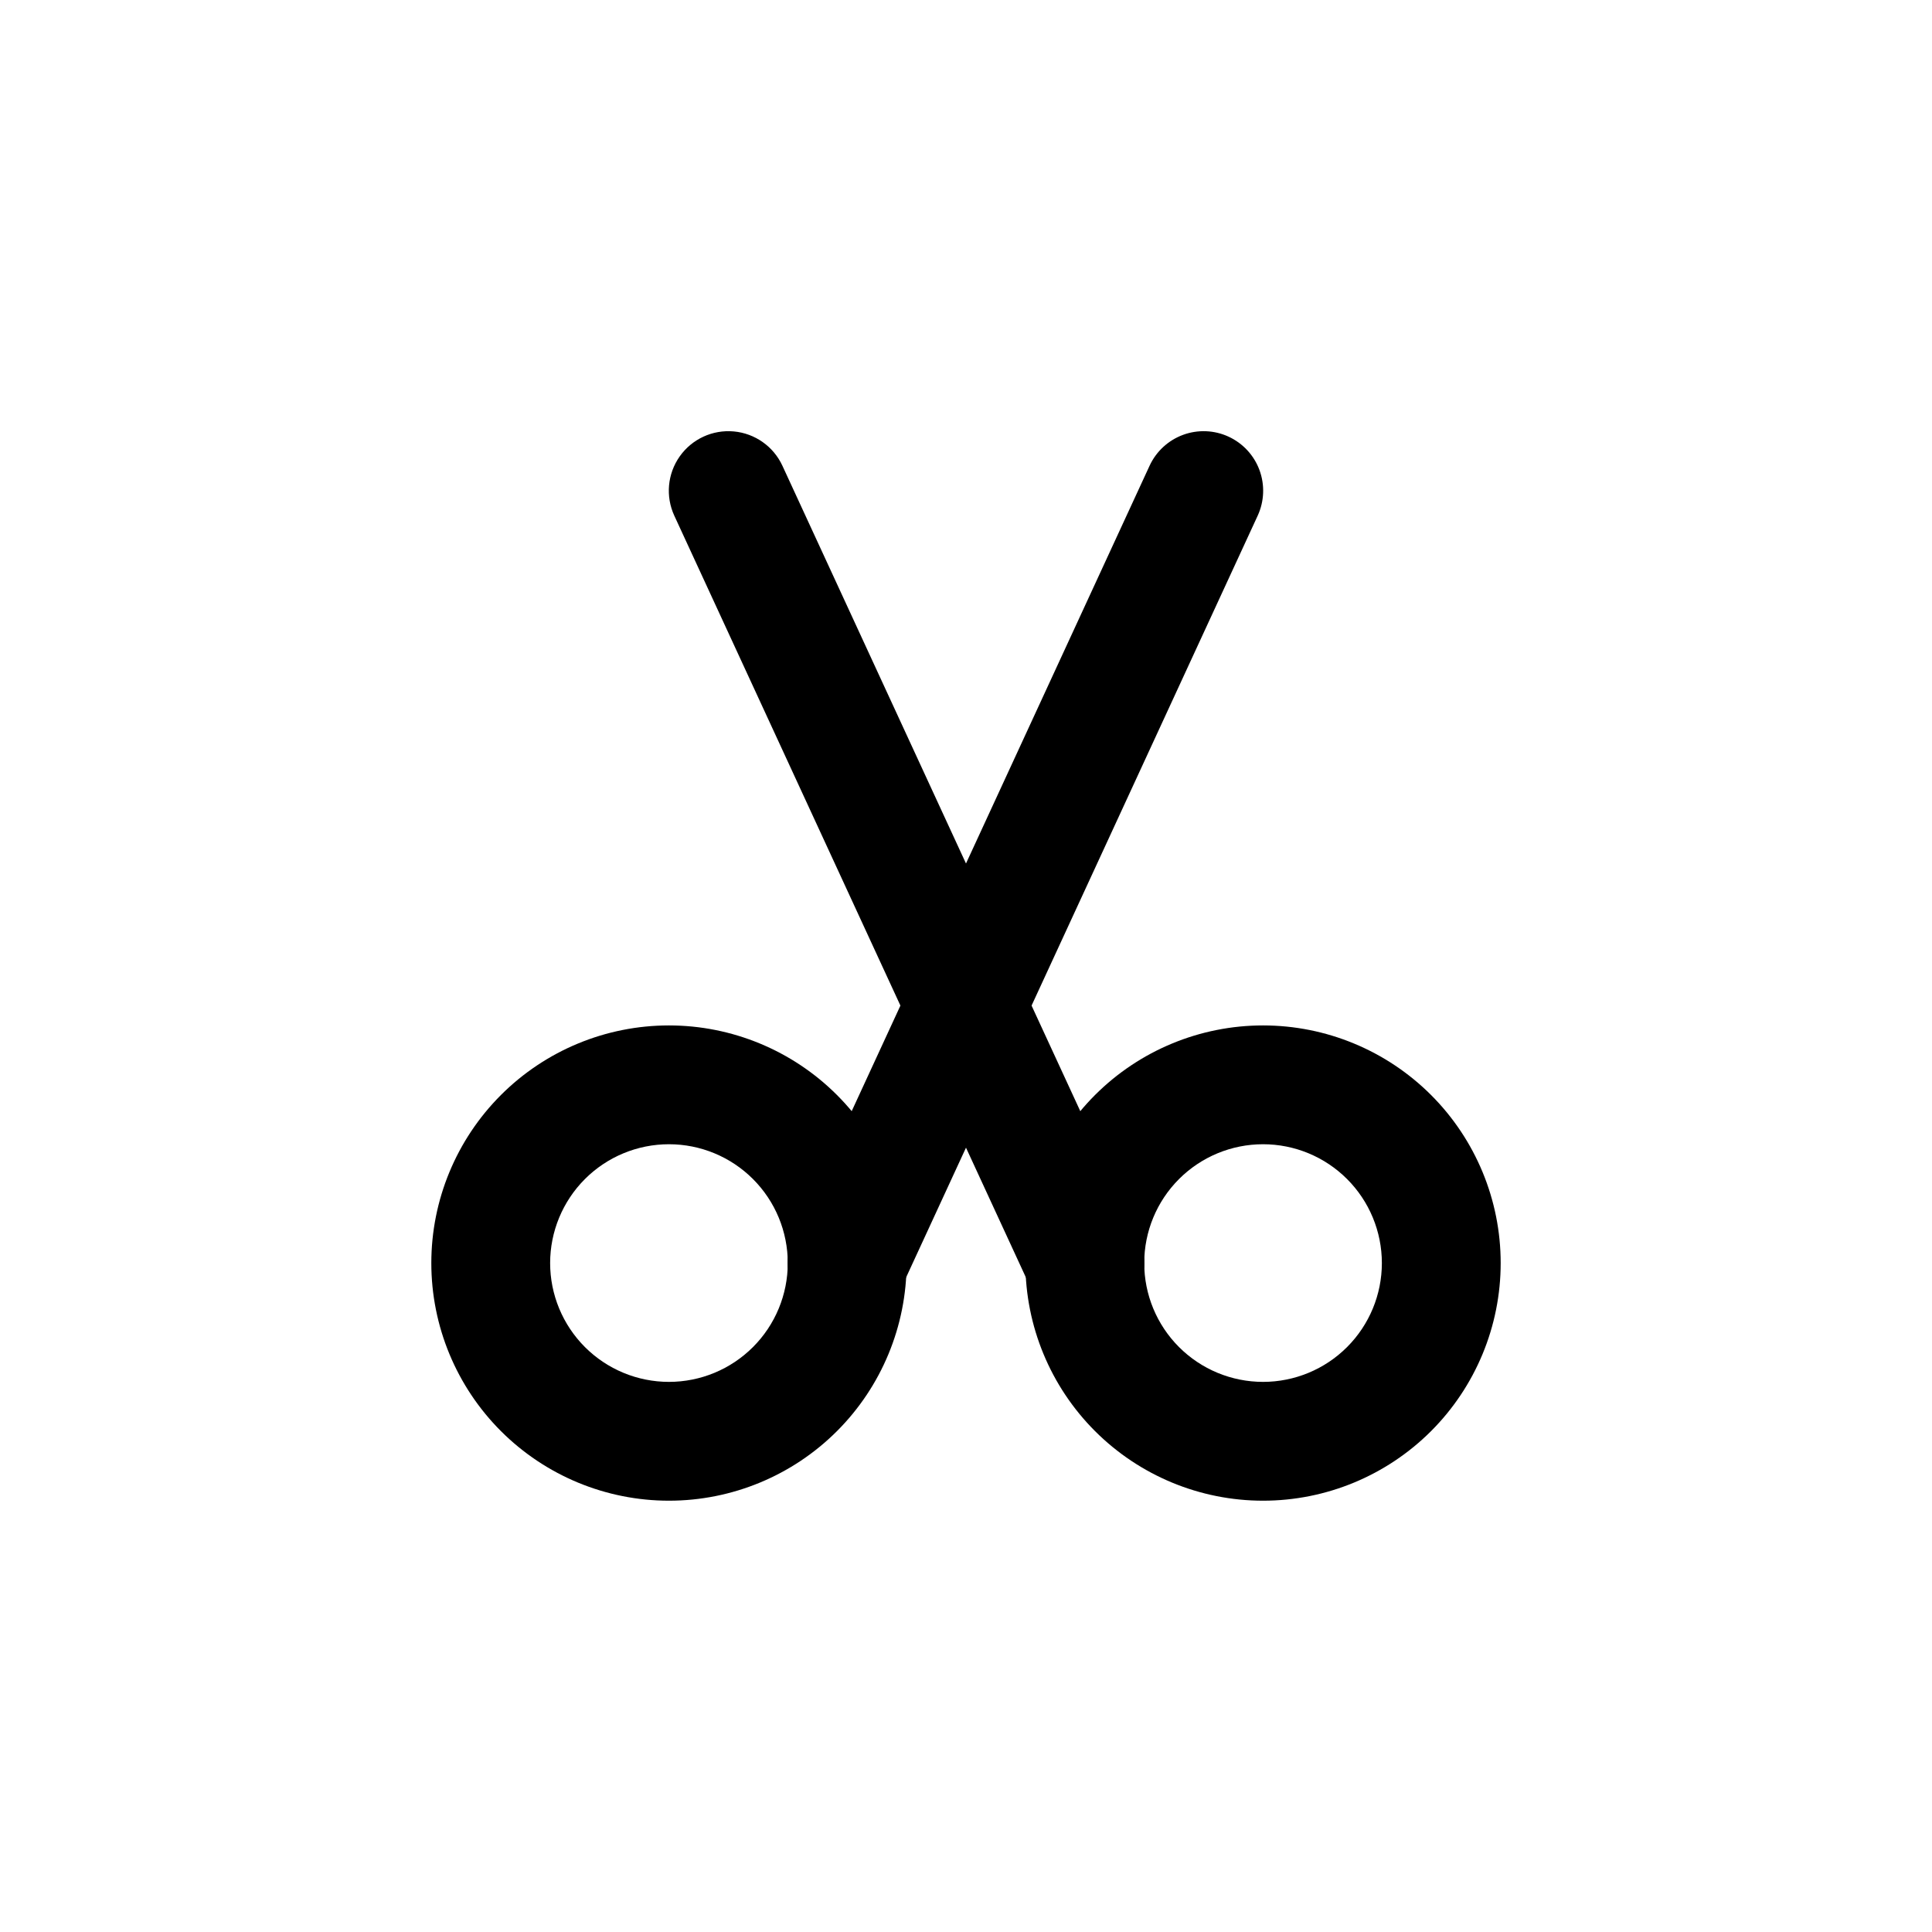 <?xml version="1.0" encoding="UTF-8"?>
<!-- Uploaded to: SVG Repo, www.svgrepo.com, Generator: SVG Repo Mixer Tools -->
<svg fill="#000000" width="800px" height="800px" version="1.1" viewBox="144 144 512 512" xmlns="http://www.w3.org/2000/svg">
 <g>
  <path d="m321.28 541.7c-16.703 0-32.719-6.637-44.531-18.445-11.809-11.812-18.445-27.828-18.445-44.531s6.637-32.719 18.445-44.531c11.812-11.809 27.828-18.445 44.531-18.445s32.723 6.637 44.531 18.445c11.812 11.812 18.445 27.828 18.445 44.531s-6.633 32.719-18.445 44.531c-11.809 11.809-27.828 18.445-44.531 18.445zm0-94.465c-8.352 0-16.359 3.316-22.266 9.223-5.902 5.906-9.223 13.914-9.223 22.266s3.32 16.359 9.223 22.266c5.906 5.906 13.914 9.223 22.266 9.223 8.352 0 16.359-3.316 22.266-9.223s9.223-13.914 9.223-22.266-3.316-16.359-9.223-22.266-13.914-9.223-22.266-9.223z"/>
  <path d="m368.51 494.46c-5.379 0.016-10.395-2.719-13.297-7.246-2.902-4.531-3.289-10.227-1.031-15.109l94.465-204.67c1.754-3.801 4.945-6.746 8.871-8.195 3.926-1.445 8.27-1.273 12.066 0.48 3.801 1.754 6.75 4.945 8.195 8.871 1.445 3.93 1.273 8.27-0.48 12.07l-94.465 204.67c-1.262 2.731-3.285 5.043-5.824 6.664-2.539 1.617-5.488 2.473-8.5 2.465z"/>
  <path d="m478.72 541.7c-16.703 0-32.719-6.637-44.531-18.445-11.809-11.812-18.445-27.828-18.445-44.531s6.637-32.719 18.445-44.531c11.812-11.809 27.828-18.445 44.531-18.445s32.719 6.637 44.531 18.445c11.809 11.812 18.445 27.828 18.445 44.531s-6.637 32.719-18.445 44.531c-11.812 11.809-27.828 18.445-44.531 18.445zm0-94.465c-8.352 0-16.359 3.316-22.266 9.223s-9.223 13.914-9.223 22.266 3.316 16.359 9.223 22.266 13.914 9.223 22.266 9.223 16.359-3.316 22.266-9.223 9.223-13.914 9.223-22.266-3.316-16.359-9.223-22.266-13.914-9.223-22.266-9.223z"/>
  <path d="m431.49 494.46c-3.012 0.008-5.965-0.848-8.504-2.465-2.539-1.621-4.559-3.934-5.824-6.664l-94.465-204.67c-2.363-5.121-1.816-11.109 1.438-15.715 3.25-4.606 8.711-7.125 14.328-6.613 5.613 0.512 10.527 3.984 12.887 9.102l94.465 204.67c2.262 4.883 1.871 10.578-1.031 15.109-2.902 4.527-7.914 7.262-13.293 7.246z"/>
 </g>
</svg>
